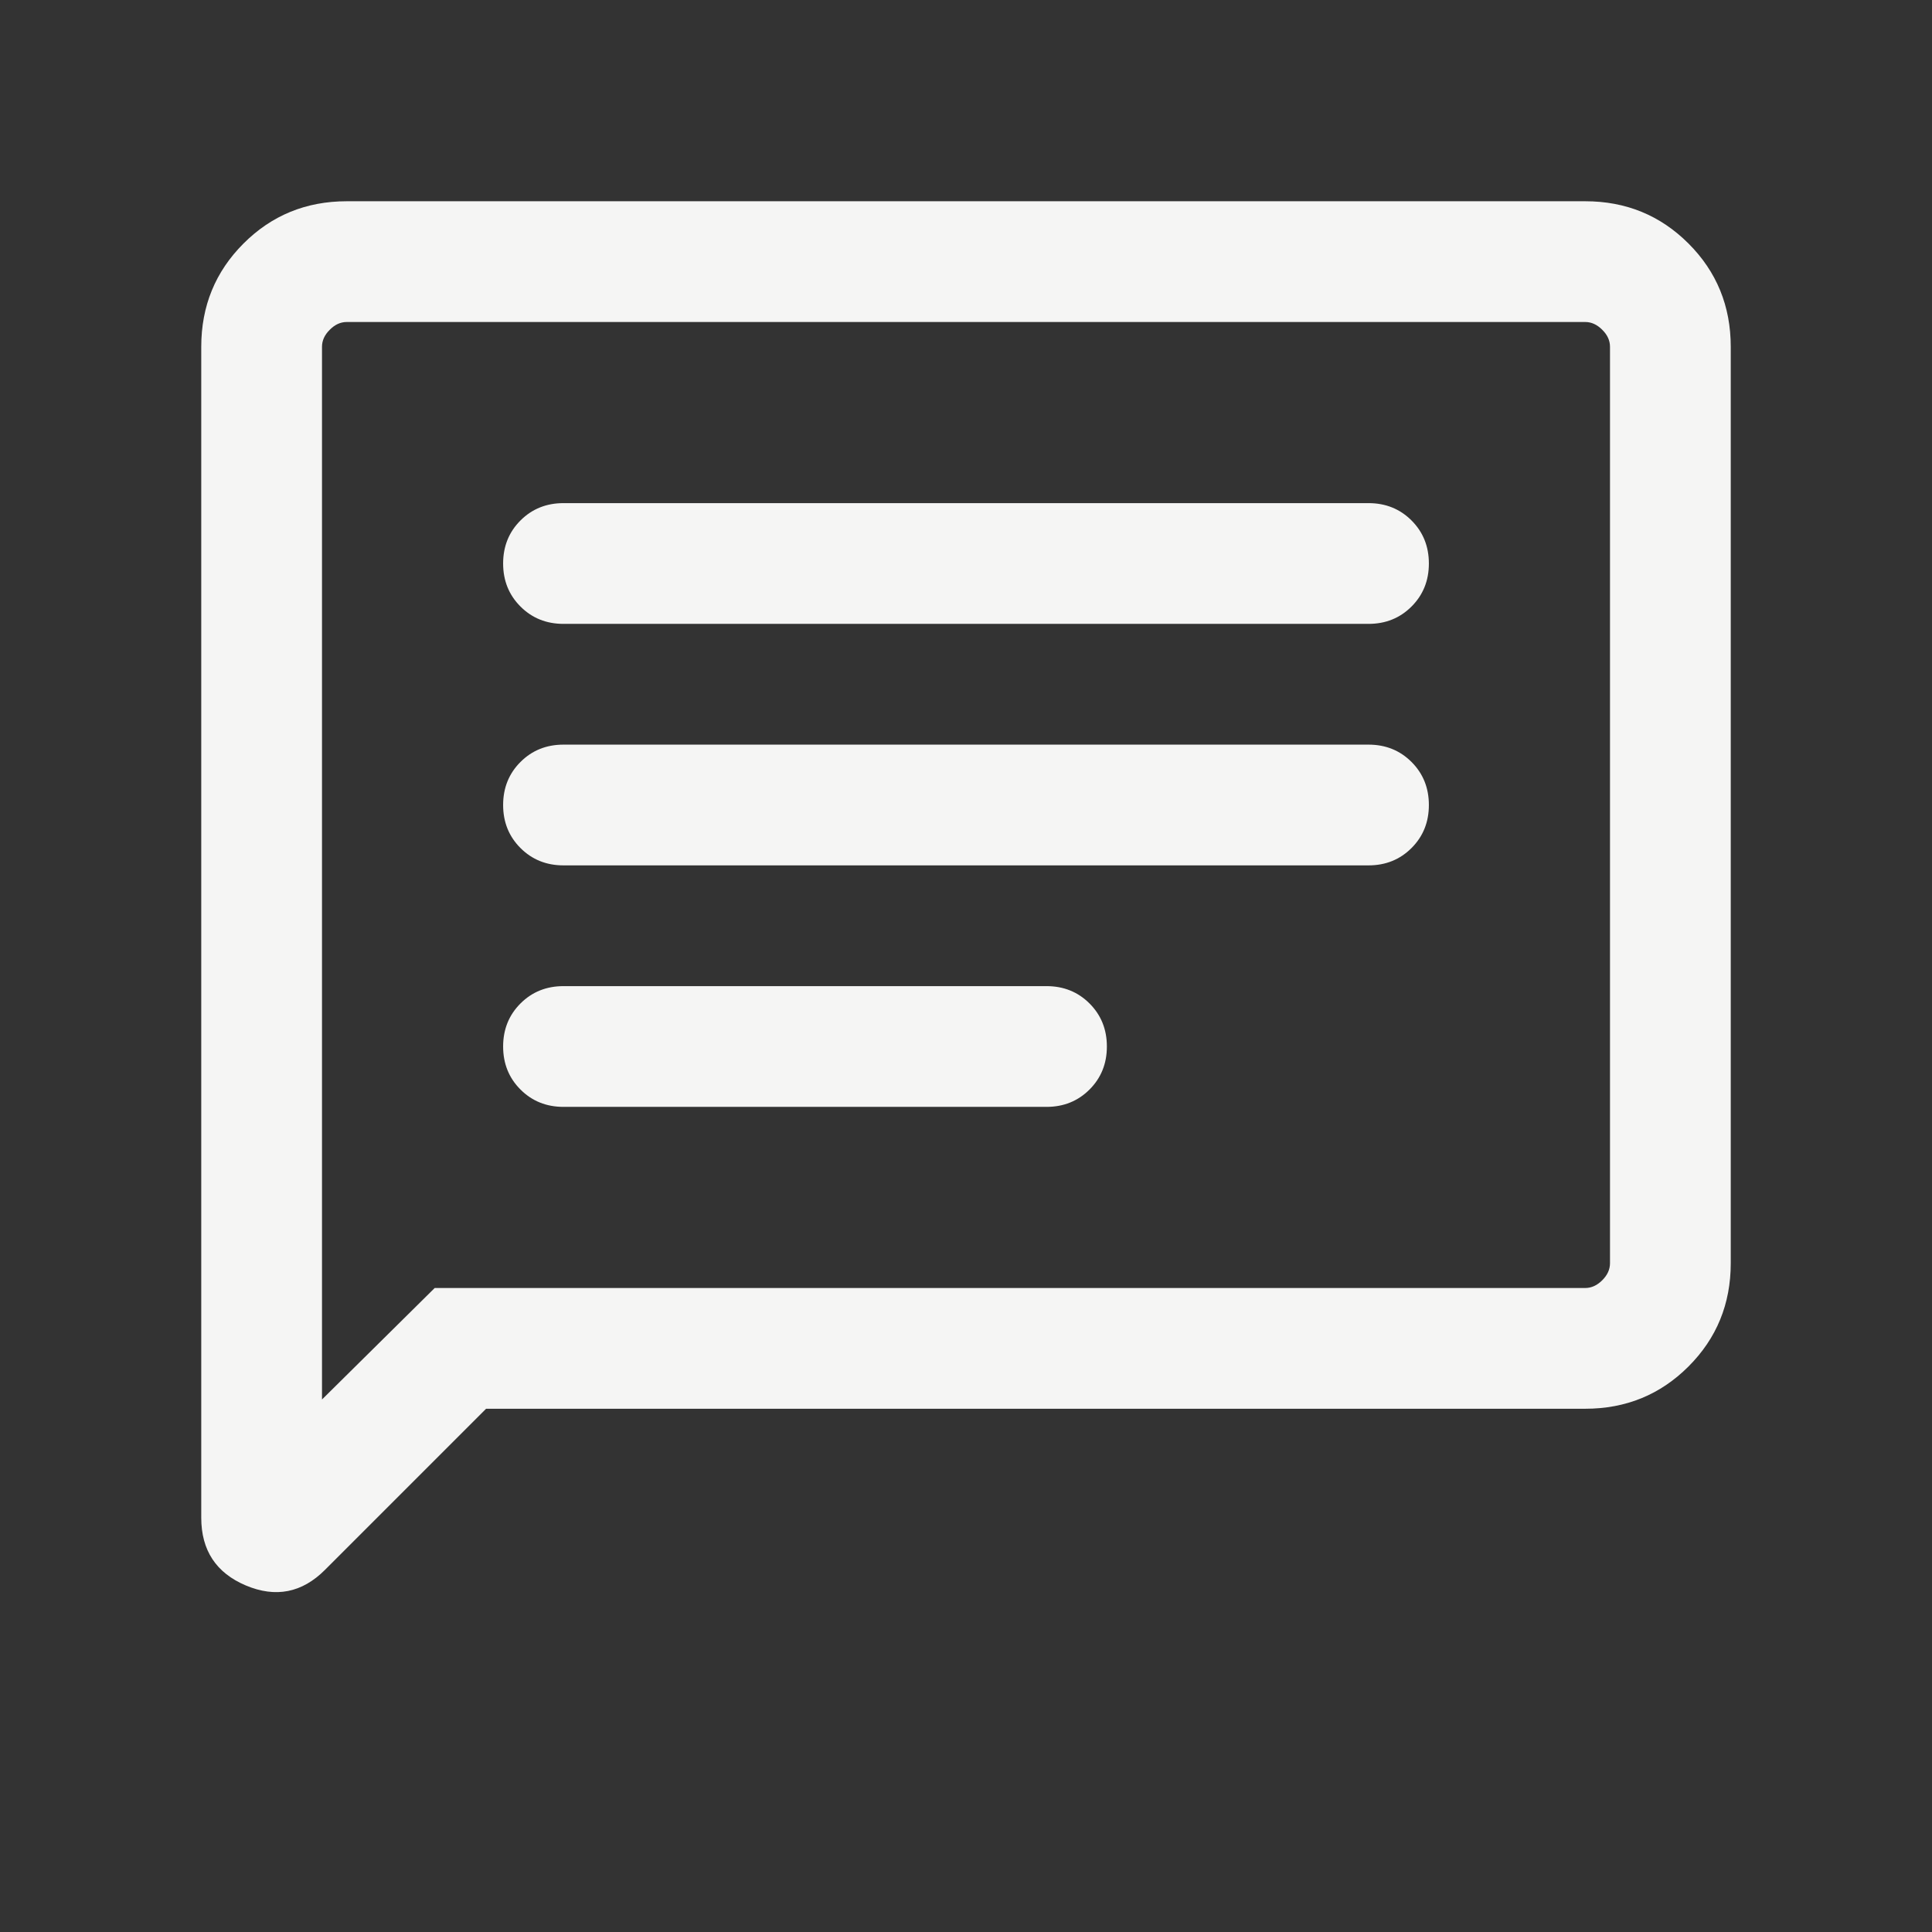 <svg width="48" height="48" viewBox="0 0 48 48" fill="none" xmlns="http://www.w3.org/2000/svg">
<rect x="0" y="0" width="48" height="48" fill="#333333" stroke="none"/>
<path d="M12.077 35L8.073 39.004C7.504 39.573 6.849 39.702 6.109 39.391C5.37 39.079 5 38.518 5 37.708V8.616C5 7.605 5.35 6.75 6.05 6.05C6.75 5.35 7.605 5 8.616 5H39.385C40.395 5 41.25 5.35 41.95 6.05C42.65 6.75 43 7.605 43 8.616V31.384C43 32.395 42.65 33.25 41.95 33.95C41.25 34.65 40.395 35 39.385 35H12.077ZM10.8 32H39.385C39.538 32 39.679 31.936 39.807 31.808C39.936 31.68 40 31.538 40 31.384V8.616C40 8.461 39.936 8.32 39.807 8.193C39.679 8.064 39.538 8 39.385 8H8.616C8.461 8 8.32 8.064 8.193 8.193C8.064 8.32 8 8.461 8 8.616V34.77L10.8 32ZM14 27.5H26C26.426 27.5 26.782 27.356 27.069 27.069C27.356 26.782 27.5 26.426 27.5 26C27.5 25.574 27.356 25.218 27.069 24.931C26.782 24.644 26.426 24.5 26 24.5H14C13.574 24.5 13.218 24.644 12.931 24.931C12.644 25.218 12.5 25.574 12.5 26C12.5 26.426 12.644 26.782 12.931 27.069C13.218 27.356 13.574 27.5 14 27.5ZM14 21.5H34C34.426 21.5 34.782 21.356 35.069 21.069C35.356 20.782 35.5 20.426 35.5 20C35.5 19.574 35.356 19.218 35.069 18.931C34.782 18.644 34.426 18.5 34 18.5H14C13.574 18.5 13.218 18.644 12.931 18.931C12.644 19.218 12.5 19.574 12.5 20C12.5 20.426 12.644 20.782 12.931 21.069C13.218 21.356 13.574 21.5 14 21.5ZM14 15.5H34C34.426 15.5 34.782 15.356 35.069 15.069C35.356 14.782 35.5 14.426 35.5 14C35.5 13.574 35.356 13.218 35.069 12.931C34.782 12.644 34.426 12.5 34 12.5H14C13.574 12.5 13.218 12.644 12.931 12.931C12.644 13.218 12.5 13.574 12.5 14C12.5 14.426 12.644 14.782 12.931 15.069C13.218 15.356 13.574 15.5 14 15.5Z" fill="#F5F5F4"/>
</svg>
